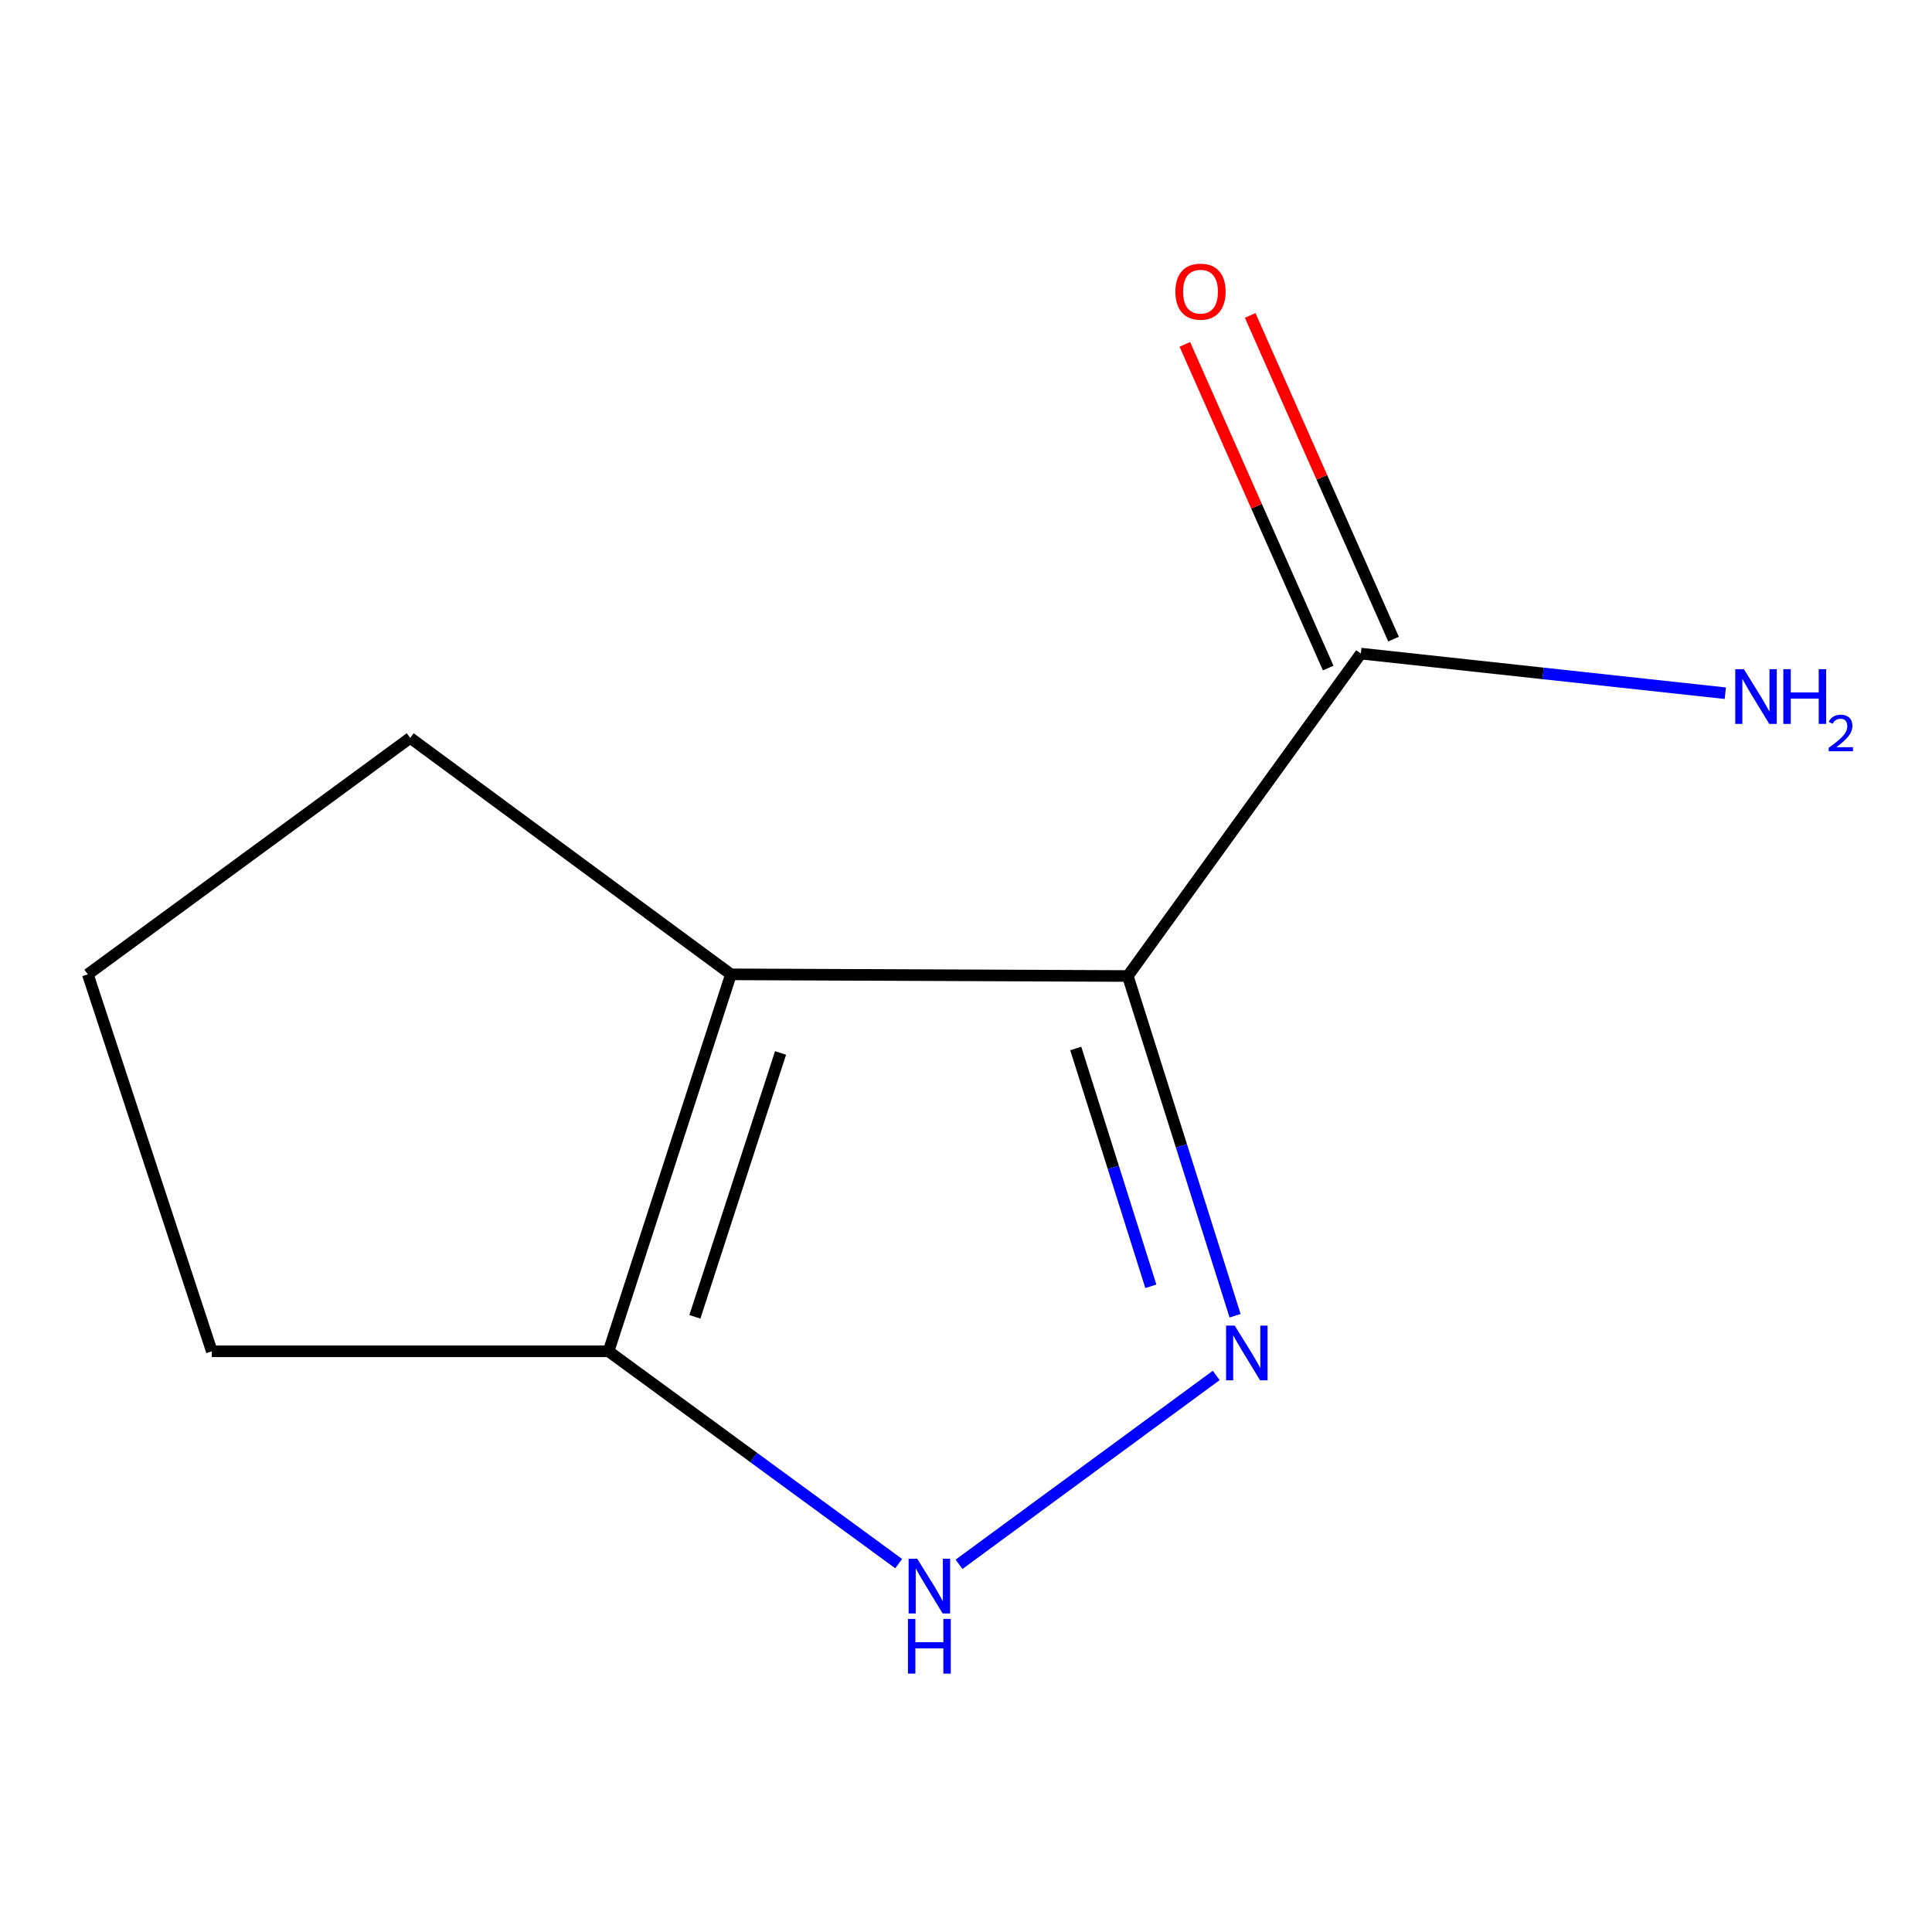 <?xml version='1.0' encoding='iso-8859-1'?>
<svg version='1.1' baseProfile='full'
              xmlns='http://www.w3.org/2000/svg'
                      xmlns:rdkit='http://www.rdkit.org/xml'
                      xmlns:xlink='http://www.w3.org/1999/xlink'
                  xml:space='preserve'
width='1000px' height='1000px' viewBox='0 0 1000 1000'>
<!-- END OF HEADER -->
<rect style='opacity:1.0;fill:#FFFFFF;stroke:none' width='1000' height='1000' x='0' y='0'> </rect>
<path class='bond-0' d='M 583.744,505.185 L 611.507,593.104' style='fill:none;fill-rule:evenodd;stroke:#000000;stroke-width:6px;stroke-linecap:butt;stroke-linejoin:miter;stroke-opacity:1' />
<path class='bond-0' d='M 611.507,593.104 L 639.27,681.022' style='fill:none;fill-rule:evenodd;stroke:#0000FF;stroke-width:6px;stroke-linecap:butt;stroke-linejoin:miter;stroke-opacity:1' />
<path class='bond-0' d='M 556.809,542.697 L 576.243,604.239' style='fill:none;fill-rule:evenodd;stroke:#000000;stroke-width:6px;stroke-linecap:butt;stroke-linejoin:miter;stroke-opacity:1' />
<path class='bond-0' d='M 576.243,604.239 L 595.677,665.782' style='fill:none;fill-rule:evenodd;stroke:#0000FF;stroke-width:6px;stroke-linecap:butt;stroke-linejoin:miter;stroke-opacity:1' />
<path class='bond-1' d='M 583.744,505.185 L 378.339,504.322' style='fill:none;fill-rule:evenodd;stroke:#000000;stroke-width:6px;stroke-linecap:butt;stroke-linejoin:miter;stroke-opacity:1' />
<path class='bond-4' d='M 583.744,505.185 L 704.381,338.301' style='fill:none;fill-rule:evenodd;stroke:#000000;stroke-width:6px;stroke-linecap:butt;stroke-linejoin:miter;stroke-opacity:1' />
<path class='bond-2' d='M 629.52,711.926 L 496.386,809.688' style='fill:none;fill-rule:evenodd;stroke:#0000FF;stroke-width:6px;stroke-linecap:butt;stroke-linejoin:miter;stroke-opacity:1' />
<path class='bond-3' d='M 378.339,504.322 L 315,699.434' style='fill:none;fill-rule:evenodd;stroke:#000000;stroke-width:6px;stroke-linecap:butt;stroke-linejoin:miter;stroke-opacity:1' />
<path class='bond-3' d='M 404.011,545.007 L 359.674,681.586' style='fill:none;fill-rule:evenodd;stroke:#000000;stroke-width:6px;stroke-linecap:butt;stroke-linejoin:miter;stroke-opacity:1' />
<path class='bond-7' d='M 378.339,504.322 L 212.318,381.938' style='fill:none;fill-rule:evenodd;stroke:#000000;stroke-width:6px;stroke-linecap:butt;stroke-linejoin:miter;stroke-opacity:1' />
<path class='bond-10' d='M 465.157,809.331 L 390.078,754.383' style='fill:none;fill-rule:evenodd;stroke:#0000FF;stroke-width:6px;stroke-linecap:butt;stroke-linejoin:miter;stroke-opacity:1' />
<path class='bond-10' d='M 390.078,754.383 L 315,699.434' style='fill:none;fill-rule:evenodd;stroke:#000000;stroke-width:6px;stroke-linecap:butt;stroke-linejoin:miter;stroke-opacity:1' />
<path class='bond-8' d='M 315,699.434 L 109.636,699.434' style='fill:none;fill-rule:evenodd;stroke:#000000;stroke-width:6px;stroke-linecap:butt;stroke-linejoin:miter;stroke-opacity:1' />
<path class='bond-5' d='M 721.288,330.815 L 684.191,247.043' style='fill:none;fill-rule:evenodd;stroke:#000000;stroke-width:6px;stroke-linecap:butt;stroke-linejoin:miter;stroke-opacity:1' />
<path class='bond-5' d='M 684.191,247.043 L 647.093,163.271' style='fill:none;fill-rule:evenodd;stroke:#FF0000;stroke-width:6px;stroke-linecap:butt;stroke-linejoin:miter;stroke-opacity:1' />
<path class='bond-5' d='M 687.475,345.788 L 650.378,262.016' style='fill:none;fill-rule:evenodd;stroke:#000000;stroke-width:6px;stroke-linecap:butt;stroke-linejoin:miter;stroke-opacity:1' />
<path class='bond-5' d='M 650.378,262.016 L 613.28,178.245' style='fill:none;fill-rule:evenodd;stroke:#FF0000;stroke-width:6px;stroke-linecap:butt;stroke-linejoin:miter;stroke-opacity:1' />
<path class='bond-6' d='M 704.381,338.301 L 798.701,348.553' style='fill:none;fill-rule:evenodd;stroke:#000000;stroke-width:6px;stroke-linecap:butt;stroke-linejoin:miter;stroke-opacity:1' />
<path class='bond-6' d='M 798.701,348.553 L 893.02,358.804' style='fill:none;fill-rule:evenodd;stroke:#0000FF;stroke-width:6px;stroke-linecap:butt;stroke-linejoin:miter;stroke-opacity:1' />
<path class='bond-9' d='M 212.318,381.938 L 45.455,504.322' style='fill:none;fill-rule:evenodd;stroke:#000000;stroke-width:6px;stroke-linecap:butt;stroke-linejoin:miter;stroke-opacity:1' />
<path class='bond-11' d='M 109.636,699.434 L 45.455,504.322' style='fill:none;fill-rule:evenodd;stroke:#000000;stroke-width:6px;stroke-linecap:butt;stroke-linejoin:miter;stroke-opacity:1' />
<path  class='atom-1' d='M 639.097 686.137
L 648.377 701.137
Q 649.297 702.617, 650.777 705.297
Q 652.257 707.977, 652.337 708.137
L 652.337 686.137
L 656.097 686.137
L 656.097 714.457
L 652.217 714.457
L 642.257 698.057
Q 641.097 696.137, 639.857 693.937
Q 638.657 691.737, 638.297 691.057
L 638.297 714.457
L 634.617 714.457
L 634.617 686.137
L 639.097 686.137
' fill='#0000FF'/>
<path  class='atom-3' d='M 474.781 806.796
L 484.061 821.796
Q 484.981 823.276, 486.461 825.956
Q 487.941 828.636, 488.021 828.796
L 488.021 806.796
L 491.781 806.796
L 491.781 835.116
L 487.901 835.116
L 477.941 818.716
Q 476.781 816.796, 475.541 814.596
Q 474.341 812.396, 473.981 811.716
L 473.981 835.116
L 470.301 835.116
L 470.301 806.796
L 474.781 806.796
' fill='#0000FF'/>
<path  class='atom-3' d='M 469.961 837.948
L 473.801 837.948
L 473.801 849.988
L 488.281 849.988
L 488.281 837.948
L 492.121 837.948
L 492.121 866.268
L 488.281 866.268
L 488.281 853.188
L 473.801 853.188
L 473.801 866.268
L 469.961 866.268
L 469.961 837.948
' fill='#0000FF'/>
<path  class='atom-6' d='M 608.381 150.953
Q 608.381 144.153, 611.741 140.353
Q 615.101 136.553, 621.381 136.553
Q 627.661 136.553, 631.021 140.353
Q 634.381 144.153, 634.381 150.953
Q 634.381 157.833, 630.981 161.753
Q 627.581 165.633, 621.381 165.633
Q 615.141 165.633, 611.741 161.753
Q 608.381 157.873, 608.381 150.953
M 621.381 162.433
Q 625.701 162.433, 628.021 159.553
Q 630.381 156.633, 630.381 150.953
Q 630.381 145.393, 628.021 142.593
Q 625.701 139.753, 621.381 139.753
Q 617.061 139.753, 614.701 142.553
Q 612.381 145.353, 612.381 150.953
Q 612.381 156.673, 614.701 159.553
Q 617.061 162.433, 621.381 162.433
' fill='#FF0000'/>
<path  class='atom-7' d='M 902.643 346.371
L 911.923 361.371
Q 912.843 362.851, 914.323 365.531
Q 915.803 368.211, 915.883 368.371
L 915.883 346.371
L 919.643 346.371
L 919.643 374.691
L 915.763 374.691
L 905.803 358.291
Q 904.643 356.371, 903.403 354.171
Q 902.203 351.971, 901.843 351.291
L 901.843 374.691
L 898.163 374.691
L 898.163 346.371
L 902.643 346.371
' fill='#0000FF'/>
<path  class='atom-7' d='M 923.043 346.371
L 926.883 346.371
L 926.883 358.411
L 941.363 358.411
L 941.363 346.371
L 945.203 346.371
L 945.203 374.691
L 941.363 374.691
L 941.363 361.611
L 926.883 361.611
L 926.883 374.691
L 923.043 374.691
L 923.043 346.371
' fill='#0000FF'/>
<path  class='atom-7' d='M 946.576 373.697
Q 947.262 371.928, 948.899 370.952
Q 950.536 369.948, 952.806 369.948
Q 955.631 369.948, 957.215 371.48
Q 958.799 373.011, 958.799 375.73
Q 958.799 378.502, 956.74 381.089
Q 954.707 383.676, 950.483 386.739
L 959.116 386.739
L 959.116 388.851
L 946.523 388.851
L 946.523 387.082
Q 950.008 384.6, 952.067 382.752
Q 954.153 380.904, 955.156 379.241
Q 956.159 377.578, 956.159 375.862
Q 956.159 374.067, 955.261 373.064
Q 954.364 372.06, 952.806 372.06
Q 951.301 372.06, 950.298 372.668
Q 949.295 373.275, 948.582 374.621
L 946.576 373.697
' fill='#0000FF'/>
</svg>
